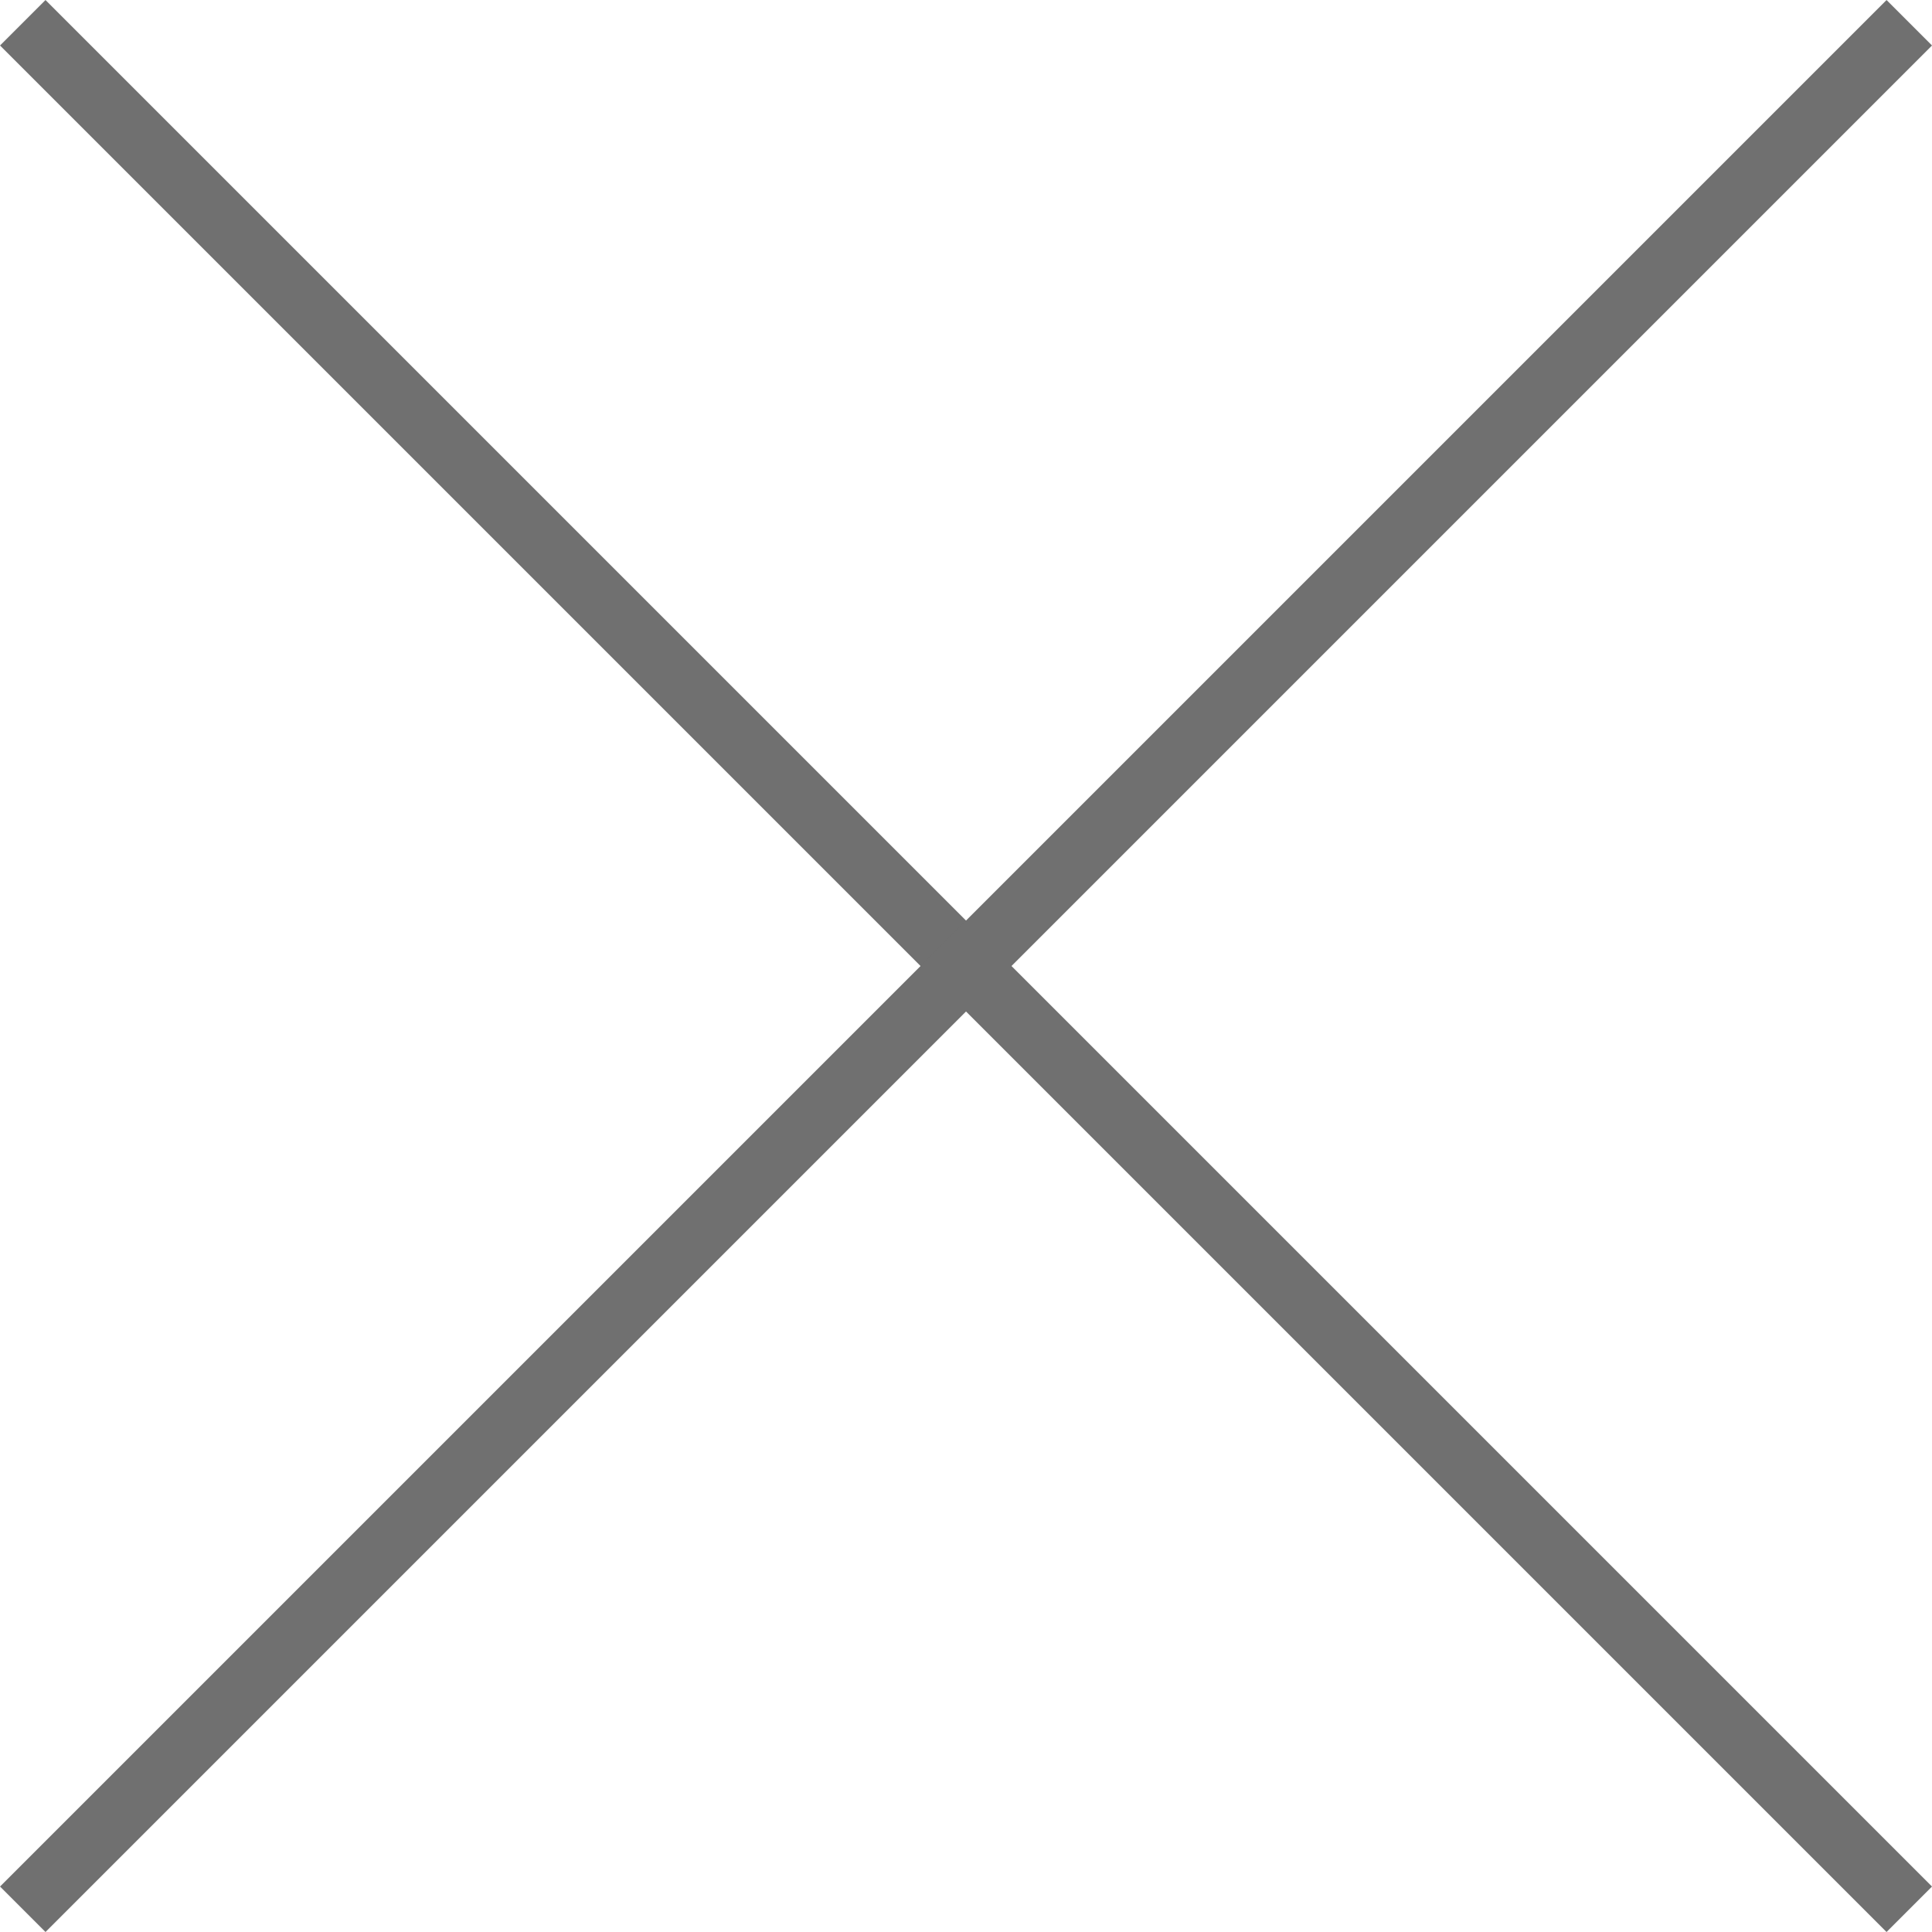 <?xml version="1.0" encoding="UTF-8"?> <svg xmlns="http://www.w3.org/2000/svg" width="45.061" height="45.061" viewBox="0 0 45.061 45.061"><g id="グループ_6795" data-name="グループ 6795" transform="translate(-709.76 -947.76)"><line id="線_239" data-name="線 239" x2="44" y2="44" transform="translate(710.291 948.291)" fill="none" stroke="#707070" stroke-width="1.5"></line><line id="線_240" data-name="線 240" x1="44" y2="44" transform="translate(710.291 948.291)" fill="none" stroke="#707070" stroke-width="1.5"></line></g></svg> 